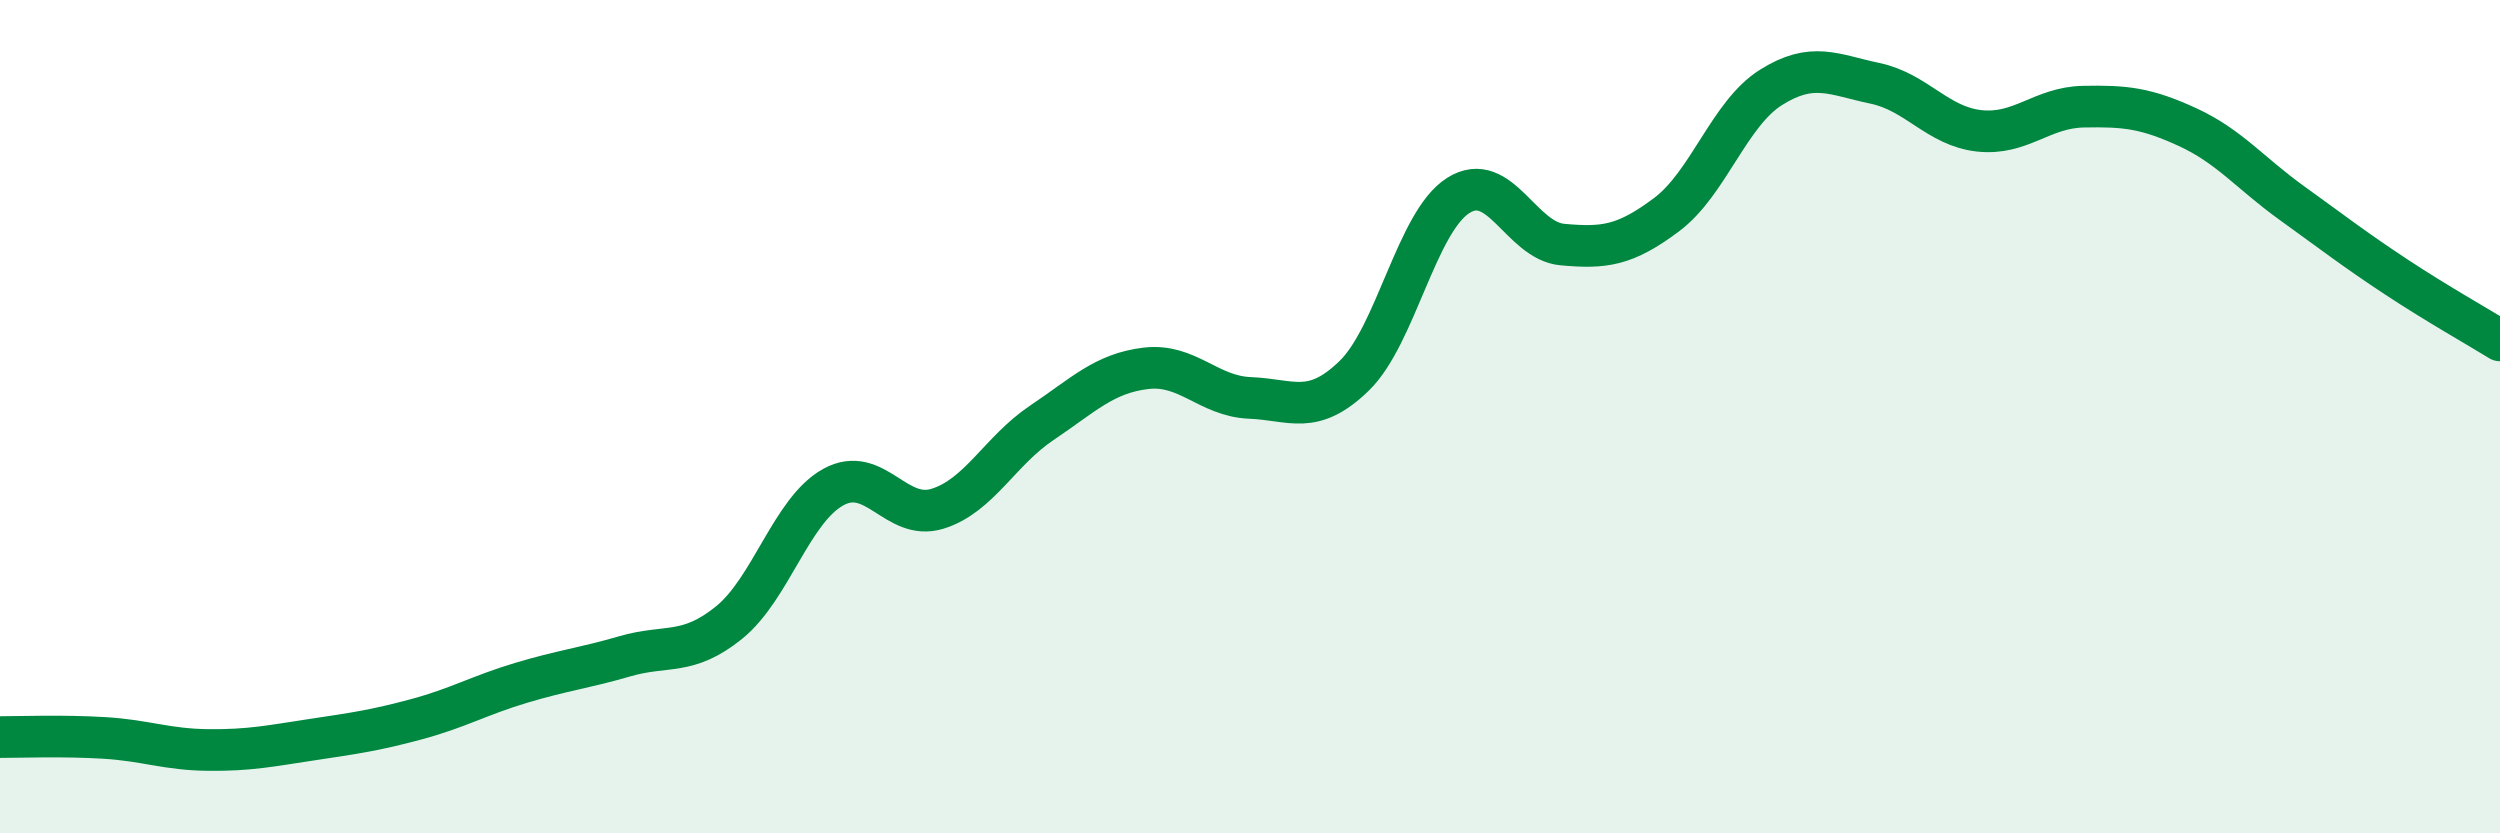 
    <svg width="60" height="20" viewBox="0 0 60 20" xmlns="http://www.w3.org/2000/svg">
      <path
        d="M 0,17.69 C 0.5,17.69 1.5,17.65 2.5,17.71 C 3.5,17.77 4,17.99 5,18 C 6,18.01 6.5,17.9 7.5,17.75 C 8.5,17.6 9,17.53 10,17.26 C 11,16.99 11.5,16.69 12.5,16.39 C 13.5,16.09 14,16.04 15,15.75 C 16,15.46 16.5,15.75 17.5,14.94 C 18.5,14.13 19,12.24 20,11.69 C 21,11.14 21.5,12.52 22.5,12.21 C 23.5,11.9 24,10.82 25,10.15 C 26,9.48 26.5,8.96 27.5,8.84 C 28.5,8.72 29,9.51 30,9.55 C 31,9.59 31.5,9.99 32.5,9.02 C 33.5,8.05 34,5.32 35,4.69 C 36,4.06 36.5,5.78 37.5,5.87 C 38.5,5.96 39,5.9 40,5.15 C 41,4.4 41.5,2.73 42.5,2.1 C 43.5,1.47 44,1.79 45,2 C 46,2.21 46.5,3.03 47.5,3.14 C 48.5,3.25 49,2.58 50,2.56 C 51,2.54 51.5,2.59 52.5,3.05 C 53.5,3.51 54,4.15 55,4.87 C 56,5.59 56.5,5.98 57.5,6.64 C 58.5,7.3 59.5,7.86 60,8.17L60 20L0 20Z"
        fill="#008740"
        opacity="0.1"
        stroke-linecap="round"
        stroke-linejoin="round"
      />
      <path
        d="M 0,17.69 C 0.5,17.69 1.5,17.65 2.5,17.71 C 3.5,17.77 4,17.99 5,18 C 6,18.01 6.5,17.9 7.5,17.75 C 8.5,17.6 9,17.53 10,17.26 C 11,16.99 11.5,16.69 12.5,16.39 C 13.5,16.09 14,16.04 15,15.75 C 16,15.46 16.5,15.75 17.5,14.94 C 18.5,14.13 19,12.24 20,11.69 C 21,11.14 21.5,12.52 22.5,12.21 C 23.5,11.9 24,10.82 25,10.15 C 26,9.48 26.5,8.96 27.5,8.84 C 28.5,8.72 29,9.51 30,9.55 C 31,9.59 31.5,9.99 32.5,9.02 C 33.5,8.05 34,5.32 35,4.69 C 36,4.06 36.5,5.78 37.5,5.87 C 38.5,5.96 39,5.9 40,5.15 C 41,4.4 41.5,2.73 42.5,2.1 C 43.5,1.47 44,1.79 45,2 C 46,2.21 46.5,3.03 47.5,3.14 C 48.5,3.25 49,2.58 50,2.56 C 51,2.54 51.5,2.59 52.5,3.05 C 53.5,3.51 54,4.15 55,4.87 C 56,5.59 56.5,5.98 57.5,6.64 C 58.5,7.3 59.5,7.86 60,8.17"
        stroke="#008740"
        stroke-width="1"
        fill="none"
        stroke-linecap="round"
        stroke-linejoin="round"
      />
    </svg>
  